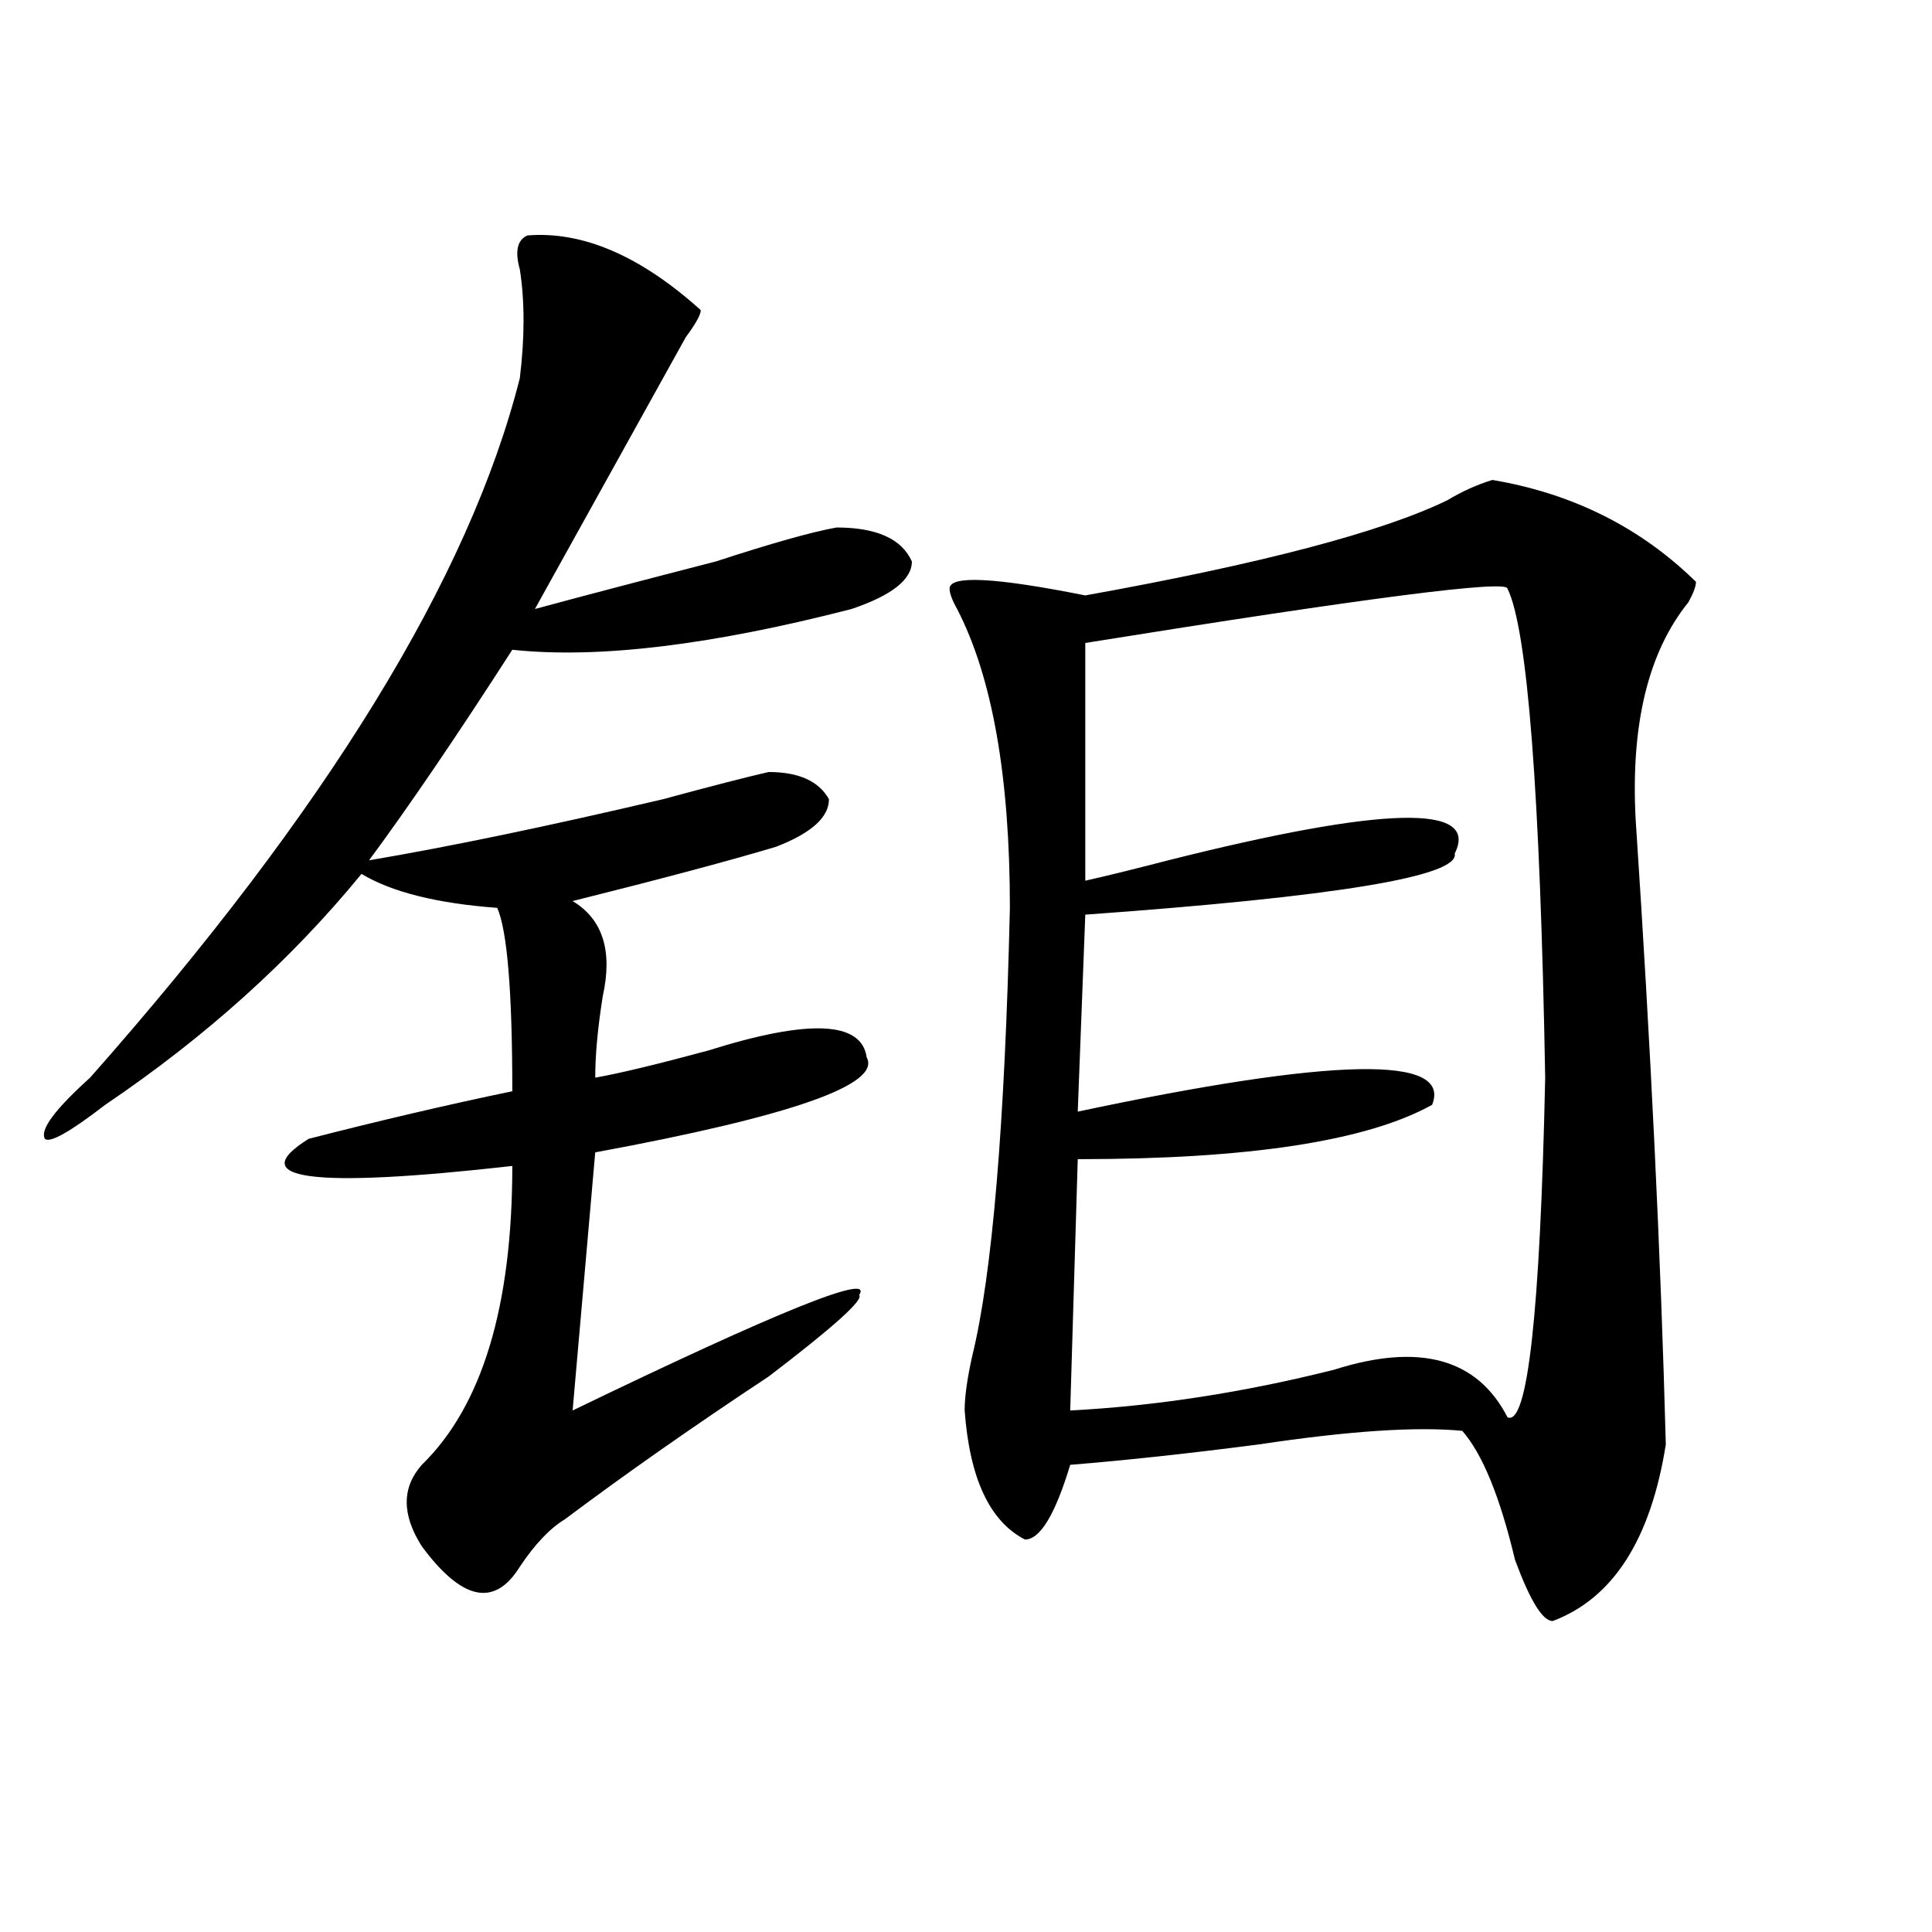 <?xml version="1.0" encoding="utf-8"?>
<!-- Generator: Adobe Illustrator 16.0.0, SVG Export Plug-In . SVG Version: 6.00 Build 0)  -->
<!DOCTYPE svg PUBLIC "-//W3C//DTD SVG 1.1//EN" "http://www.w3.org/Graphics/SVG/1.1/DTD/svg11.dtd">
<svg version="1.1" id="图层_1" xmlns="http://www.w3.org/2000/svg" xmlns:xlink="http://www.w3.org/1999/xlink" x="0px" y="0px"
	 width="1000px" height="1000px" viewBox="0 0 1000 1000" enable-background="new 0 0 1000 1000" xml:space="preserve">
<path d="M272.969,121.859c28.597-2.307,58.535,10.547,89.754,38.672c0,2.362-2.622,7.031-7.805,14.063
	c-5.244,9.393-10.427,18.787-15.609,28.125c-2.622,4.724-7.805,14.063-15.609,28.125c-5.244,9.393-20.854,37.518-46.828,84.375
	c25.975-7.031,57.193-15.216,93.656-24.609c28.597-9.338,49.389-15.216,62.438-17.578c20.792,0,33.779,5.878,39.023,17.578
	c0,9.393-10.427,17.578-31.219,24.609c-72.864,18.787-131.399,25.818-175.605,21.094c-28.658,44.55-53.353,80.859-74.145,108.984
	c41.584-7.031,92.314-17.578,152.191-31.641c25.975-7.031,44.206-11.7,54.633-14.063c15.609,0,25.975,4.724,31.219,14.063
	c0,9.393-9.146,17.578-27.316,24.609c-23.414,7.031-58.535,16.425-105.363,28.125c15.609,9.393,20.792,25.818,15.609,49.219
	c-2.622,16.425-3.902,30.487-3.902,42.188c12.987-2.307,32.499-7.031,58.535-14.063c52.011-16.37,79.327-15.216,81.949,3.516
	c7.805,14.063-39.023,30.487-140.484,49.219l-11.707,133.594c106.644-51.526,156.094-71.466,148.289-59.766
	c2.561,2.362-13.049,16.425-46.828,42.188c-39.023,25.818-74.145,50.427-105.363,73.828c-7.805,4.724-15.609,12.909-23.414,24.609
	c-13.049,21.094-29.938,17.578-50.73-10.547c-10.427-16.37-10.427-30.432,0-42.188c31.219-30.432,46.828-82.013,46.828-154.688
	c-104.083,11.755-139.204,7.031-105.363-14.063c36.401-9.338,71.522-17.578,105.363-24.609c0-51.526-2.622-83.167-7.805-94.922
	c-31.219-2.307-54.633-8.185-70.242-17.578c-36.463,44.55-80.669,84.375-132.68,119.531c-18.231,14.063-28.658,19.94-31.219,17.578
	c-2.622-4.669,5.183-15.216,23.414-31.641C168.886,419.534,243.03,298.849,269.066,195.687c2.561-21.094,2.561-39.825,0-56.25
	C266.444,130.099,267.725,124.221,272.969,121.859z M772.469,248.422c41.584,7.031,76.705,24.609,105.363,52.734
	c0,2.362-1.342,5.878-3.902,10.547c-20.854,25.818-29.938,63.281-27.316,112.5c7.805,117.224,12.987,225,15.609,323.438
	c-7.805,49.219-27.316,79.651-58.535,91.406c-5.244,0-11.707-10.547-19.512-31.641c-7.805-32.794-16.951-55.042-27.316-66.797
	c-23.414-2.307-58.535,0-105.363,7.031c-36.463,4.724-68.962,8.24-97.559,10.547c-7.805,25.818-15.609,38.672-23.414,38.672
	c-18.231-9.338-28.658-31.641-31.219-66.797c0-7.031,1.28-16.37,3.902-28.125c10.365-42.188,16.89-119.531,19.512-232.031
	c0-67.95-9.146-119.531-27.316-154.688c-2.622-4.669-3.902-8.185-3.902-10.547c0-7.031,23.414-5.823,70.242,3.516
	c91.034-16.37,153.472-32.794,187.313-49.219C756.859,254.299,764.664,250.784,772.469,248.422z M780.273,304.672
	c0-4.669-72.864,4.724-218.531,28.125v123.047c10.365-2.307,24.694-5.823,42.926-10.547
	c111.826-28.125,161.276-29.279,148.289-3.516c2.561,11.755-61.157,22.302-191.215,31.641l-3.902,101.953
	c132.68-28.125,193.775-29.279,183.41-3.516c-33.841,18.787-94.998,28.125-183.41,28.125l-3.902,130.078
	c44.206-2.307,89.754-9.338,136.582-21.094c44.206-14.063,74.145-5.823,89.754,24.609c10.365,4.724,16.89-53.888,19.512-175.781
	C797.163,410.14,790.639,325.765,780.273,304.672z"/>
</svg>

